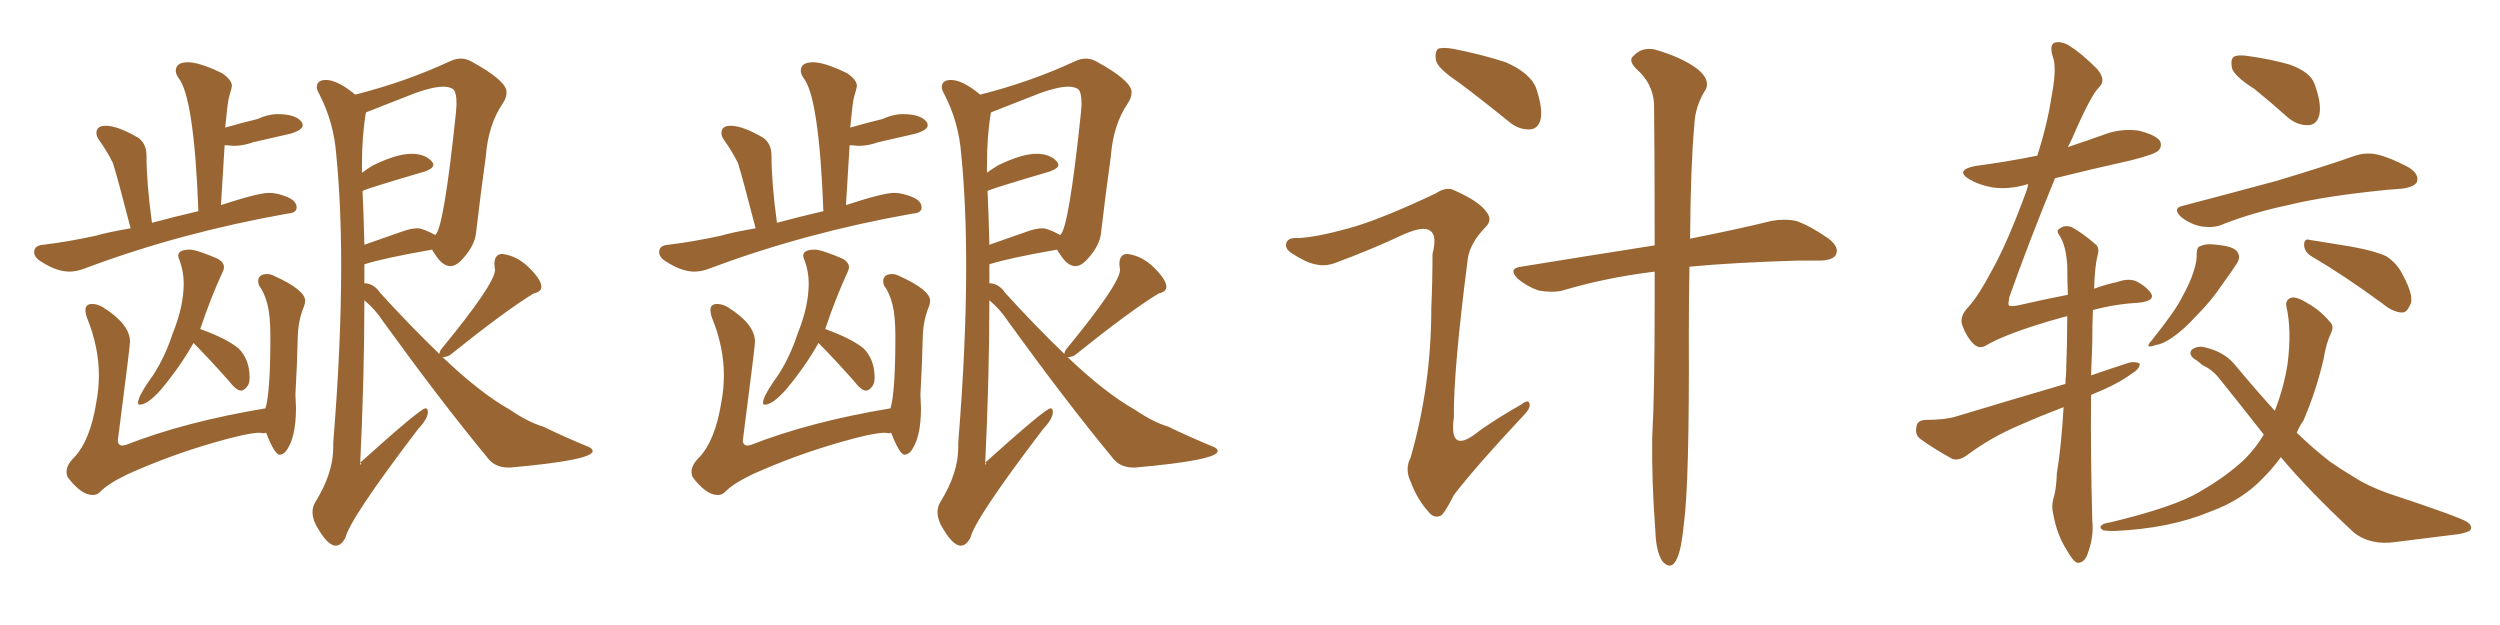 <svg xmlns="http://www.w3.org/2000/svg" xmlns:xlink="http://www.w3.org/1999/xlink" width="600" height="150"><path fill="#996633" padding="10" d="M80.57 130.96L80.57 130.96Q81.88 130.96 82.91 129.05L82.91 129.05Q83.94 124.51 100.34 102.98L100.34 102.98Q102.69 100.49 102.69 98.88L102.69 98.88Q102.69 98.00 102.10 98.00L102.10 98.00Q100.93 98.00 86.43 111.04L86.43 111.04L86.72 111.18L86.43 111.62Q87.45 90.38 87.45 72.07L87.45 72.07Q90.09 74.27 91.99 77.20L91.99 77.20Q105.76 96.24 116.89 109.72L116.89 109.72Q118.65 112.21 122.02 112.21L122.02 112.21L122.46 112.21Q142.24 110.45 142.24 108.25L142.24 108.25Q142.24 107.67 141.21 107.23L141.21 107.23Q135.50 104.88 130.37 102.39L130.37 102.39Q126.86 101.37 122.31 98.29L122.31 98.29Q115.28 94.34 106.20 85.69L106.20 85.69L106.49 85.69Q107.08 85.69 107.96 85.25L107.96 85.25Q121.29 74.56 128.03 70.46L128.03 70.46Q129.93 70.02 129.93 68.85L129.93 68.85Q129.93 66.94 126.27 63.57L126.27 63.57Q123.49 61.23 120.41 60.94L120.41 60.94Q118.65 61.08 118.65 63.43L118.65 63.43L118.80 64.75Q118.80 68.12 105.91 83.79L105.91 83.79Q105.47 84.38 105.47 84.96L105.47 84.96Q98.88 78.66 91.26 70.31L91.26 70.31Q89.79 68.12 87.60 67.97L87.60 67.97Q87.45 67.97 87.45 68.12L87.45 68.12L87.45 63.43Q91.99 61.96 103.71 59.91L103.71 59.91Q103.86 60.35 104.44 61.08L104.44 61.08Q106.20 63.87 108.11 63.87L108.11 63.87Q109.57 63.87 111.18 61.96L111.18 61.96Q113.96 58.89 114.26 55.81L114.26 55.81Q115.28 47.02 116.60 37.50L116.60 37.50Q117.19 29.88 120.70 24.76L120.70 24.76Q121.58 23.44 121.58 22.12L121.58 22.12Q121.58 19.34 112.94 14.65L112.94 14.65Q111.77 14.06 110.60 14.06L110.60 14.06Q109.42 14.06 108.11 14.65L108.11 14.65Q97.41 19.63 85.25 22.71L85.25 22.71Q81.01 19.19 78.22 19.19L78.22 19.19Q76.03 19.19 76.03 20.95L76.03 20.95Q76.03 21.53 76.61 22.56L76.61 22.56Q80.13 29.30 80.71 37.21L80.71 37.21Q81.88 49.07 81.88 64.01L81.88 64.01Q81.88 82.76 79.98 106.20L79.98 106.20L79.98 107.37Q79.98 113.53 75.73 120.41L75.73 120.41Q75 121.58 75 122.90L75 122.90Q75 124.22 75.73 125.83L75.73 125.83Q78.52 130.96 80.57 130.96ZM96.24 55.66L87.45 58.74Q87.30 52.00 87.01 45.85L87.01 45.85Q87.45 45.41 101.95 41.16L101.95 41.16Q104.00 40.43 104.00 39.55L104.00 39.55Q104.00 39.11 103.42 38.53L103.42 38.53Q101.81 36.91 98.73 36.91L98.73 36.91Q95.21 36.91 89.50 39.70L89.50 39.70Q88.04 40.58 86.87 41.46L86.87 41.46L86.87 39.55Q86.87 32.96 87.74 27.39L87.74 27.39L87.89 26.95L99.46 22.41Q103.86 20.80 106.49 20.80L106.49 20.80Q107.67 20.80 108.62 21.31Q109.57 21.83 109.57 25.05L109.57 25.05L109.42 27.10Q106.49 55.08 104.44 56.40L104.44 56.40Q101.51 54.79 100.20 54.79L100.20 54.79Q98.58 54.79 96.24 55.66L96.24 55.66ZM16.70 65.19L16.70 65.19Q18.46 65.19 20.65 64.31L20.65 64.31Q43.36 55.81 68.99 51.27L68.99 51.27Q71.19 51.12 71.19 49.80L71.19 49.80Q71.19 48.19 68.85 47.24Q66.50 46.29 64.60 46.29L64.60 46.29Q61.96 46.29 53.03 49.22L53.03 49.22L53.91 34.86L54.35 34.86L56.10 35.01Q58.30 35.01 60.79 34.13L60.79 34.13L69.73 32.08Q72.66 31.20 72.66 30.03L72.66 30.03L72.51 29.44Q71.19 27.39 66.65 27.39L66.65 27.39Q64.31 27.39 61.82 28.56L61.82 28.56Q58.15 29.44 54.05 30.62L54.05 30.62Q54.64 24.46 54.93 23.44L54.93 23.44Q55.66 20.95 55.66 20.65L55.66 20.65Q55.66 19.19 53.32 17.58L53.32 17.58Q47.90 14.94 45.12 14.94L45.12 14.94Q42.19 14.94 42.19 16.99L42.19 16.99Q42.19 17.72 42.77 18.60L42.77 18.60Q46.58 23.14 47.61 50.68L47.61 50.68Q41.31 52.15 36.47 53.47L36.47 53.47Q35.16 43.95 35.16 37.35L35.16 37.35Q35.16 34.57 33.25 33.11L33.25 33.11Q28.27 30.18 25.34 30.18L25.34 30.18Q23.14 30.18 23.14 31.93L23.14 31.93Q23.14 32.67 23.73 33.54L23.73 33.54Q25.63 36.18 27.10 39.11L27.10 39.11Q28.13 42.33 31.35 54.79L31.35 54.79Q25.49 55.81 23.14 56.54L23.14 56.54Q16.41 58.01 10.40 58.74L10.40 58.74Q8.20 58.89 8.20 60.50L8.20 60.50Q8.20 61.82 9.96 62.84L9.96 62.84Q13.62 65.19 16.70 65.19ZM33.54 97.12L33.54 97.12Q35.45 97.12 38.67 93.46L38.67 93.46Q43.21 88.04 46.44 82.32L46.44 82.32Q50.10 85.99 54.79 91.26L54.79 91.26Q56.69 93.75 57.86 93.75L57.86 93.75Q58.45 93.75 59.18 92.94Q59.91 92.14 59.91 90.67L59.91 90.67Q59.91 86.28 57.28 83.64L57.28 83.64Q54.49 81.30 48.05 78.96L48.05 78.96Q50.68 71.19 53.47 65.19L53.47 65.19Q53.76 64.60 53.76 64.16L53.76 64.16Q53.76 62.99 52.29 62.11L52.29 62.11Q47.17 59.91 45.56 59.91L45.56 59.91Q42.77 59.91 42.77 61.38L42.77 61.38Q42.77 61.82 43.07 62.40L43.07 62.40Q44.09 65.19 44.09 67.97L44.09 67.97Q44.09 73.54 41.46 79.98L41.46 79.98Q39.70 85.40 36.91 89.79L36.91 89.79Q33.11 95.07 33.11 96.68L33.11 96.68Q33.11 97.12 33.54 97.12ZM22.27 118.80L22.27 118.80Q23.29 118.80 24.02 118.07L24.02 118.07Q25.78 116.16 30.62 113.82L30.62 113.82Q40.72 109.28 51.42 106.20L51.42 106.20Q59.47 103.86 62.40 103.86L62.40 103.86L63.43 104.00Q63.57 103.86 63.87 103.86L63.87 103.86Q65.92 109.13 67.09 109.13L67.09 109.13Q67.68 109.13 68.41 108.54L68.41 108.54Q71.04 105.47 71.04 97.85L71.04 97.85L70.90 94.78Q71.34 86.87 71.48 80.42L71.48 80.42Q71.63 76.76 72.95 73.54L72.95 73.54Q73.24 72.80 73.24 72.22L73.24 72.22Q73.24 69.58 65.77 66.21L65.77 66.21Q64.89 65.77 64.16 65.77L64.16 65.77Q61.96 65.77 61.96 67.53L61.96 67.53L62.11 68.41Q63.43 70.17 64.16 72.95Q64.89 75.73 64.89 80.71L64.89 80.71Q64.89 94.04 63.72 98.00L63.72 98.00Q44.38 101.22 30.18 106.79L30.18 106.79L29.44 106.93Q28.27 106.93 28.27 105.62L28.27 105.62L28.42 104.59Q31.20 83.06 31.20 82.03L31.20 82.03Q31.20 77.78 24.61 73.68L24.61 73.68Q23.29 72.95 22.12 72.95L22.12 72.95Q20.51 72.95 20.51 74.41L20.51 74.41Q20.51 75.29 20.95 76.46L20.95 76.46Q23.73 83.35 23.73 90.09L23.73 90.09Q23.73 93.31 23.14 96.39L23.14 96.39Q21.68 105.76 17.72 109.86L17.72 109.86Q15.97 111.62 15.97 113.23L15.97 113.23Q15.97 113.96 16.26 114.55L16.26 114.55Q19.48 118.80 22.27 118.80ZM230.57 130.96L230.57 130.96Q231.88 130.96 232.91 129.05L232.91 129.05Q233.94 124.51 250.34 102.98L250.34 102.98Q252.69 100.49 252.69 98.88L252.69 98.88Q252.69 98.00 252.10 98.00L252.10 98.00Q250.93 98.00 236.43 111.04L236.43 111.04L236.72 111.18L236.43 111.62Q237.45 90.38 237.45 72.07L237.45 72.07Q240.09 74.27 241.99 77.20L241.99 77.20Q255.76 96.24 266.89 109.72L266.89 109.72Q268.65 112.21 272.02 112.21L272.02 112.21L272.46 112.21Q292.24 110.45 292.24 108.25L292.24 108.25Q292.24 107.67 291.21 107.23L291.21 107.23Q285.50 104.88 280.37 102.39L280.37 102.39Q276.86 101.37 272.31 98.29L272.31 98.29Q265.28 94.34 256.20 85.69L256.20 85.69L256.49 85.69Q257.08 85.69 257.96 85.25L257.96 85.25Q271.29 74.56 278.03 70.46L278.03 70.46Q279.93 70.02 279.93 68.85L279.93 68.85Q279.93 66.94 276.27 63.57L276.27 63.57Q273.49 61.23 270.41 60.94L270.41 60.94Q268.65 61.08 268.65 63.43L268.65 63.43L268.80 64.75Q268.80 68.12 255.91 83.79L255.91 83.79Q255.47 84.38 255.47 84.96L255.47 84.96Q248.88 78.66 241.26 70.31L241.26 70.31Q239.79 68.12 237.60 67.97L237.60 67.97Q237.45 67.97 237.45 68.12L237.45 68.12L237.45 63.43Q241.99 61.96 253.71 59.91L253.71 59.91Q253.86 60.35 254.44 61.08L254.44 61.08Q256.20 63.87 258.11 63.87L258.11 63.87Q259.57 63.87 261.18 61.96L261.18 61.96Q263.96 58.89 264.26 55.81L264.26 55.81Q265.28 47.02 266.60 37.50L266.60 37.50Q267.19 29.88 270.70 24.76L270.70 24.76Q271.58 23.44 271.58 22.12L271.58 22.12Q271.58 19.34 262.94 14.65L262.94 14.65Q261.77 14.06 260.60 14.06L260.60 14.06Q259.42 14.06 258.11 14.65L258.11 14.65Q247.41 19.63 235.25 22.71L235.25 22.71Q231.01 19.19 228.22 19.19L228.22 19.19Q226.03 19.19 226.03 20.95L226.03 20.95Q226.03 21.53 226.61 22.56L226.61 22.56Q230.13 29.30 230.71 37.21L230.71 37.21Q231.88 49.07 231.88 64.01L231.88 64.01Q231.88 82.76 229.98 106.20L229.98 106.20L229.98 107.37Q229.98 113.53 225.73 120.41L225.73 120.41Q225 121.58 225 122.90L225 122.90Q225 124.22 225.73 125.83L225.73 125.83Q228.52 130.96 230.57 130.96ZM246.24 55.66L237.45 58.74Q237.30 52.00 237.01 45.85L237.01 45.85Q237.45 45.41 251.95 41.16L251.95 41.16Q254.00 40.43 254.00 39.55L254.00 39.55Q254.00 39.11 253.42 38.53L253.42 38.53Q251.81 36.91 248.73 36.91L248.73 36.91Q245.21 36.91 239.50 39.70L239.50 39.70Q238.04 40.58 236.87 41.46L236.87 41.46L236.87 39.55Q236.87 32.96 237.74 27.39L237.74 27.39L237.89 26.95L249.46 22.41Q253.86 20.80 256.49 20.80L256.49 20.80Q257.67 20.80 258.62 21.31Q259.57 21.83 259.57 25.05L259.57 25.05L259.42 27.10Q256.49 55.08 254.44 56.40L254.44 56.40Q251.51 54.79 250.20 54.79L250.20 54.79Q248.58 54.79 246.24 55.66L246.24 55.66ZM166.70 65.19L166.70 65.19Q168.46 65.19 170.65 64.31L170.65 64.31Q193.36 55.81 218.99 51.27L218.99 51.27Q221.19 51.12 221.19 49.80L221.19 49.80Q221.19 48.19 218.85 47.24Q216.50 46.29 214.60 46.29L214.60 46.29Q211.96 46.29 203.03 49.22L203.03 49.22L203.91 34.86L204.35 34.86L206.10 35.01Q208.30 35.01 210.79 34.13L210.79 34.13L219.73 32.08Q222.66 31.20 222.66 30.03L222.66 30.03L222.51 29.44Q221.19 27.39 216.65 27.39L216.65 27.39Q214.31 27.39 211.82 28.56L211.82 28.56Q208.15 29.44 204.05 30.62L204.05 30.62Q204.64 24.46 204.93 23.44L204.93 23.44Q205.66 20.95 205.66 20.65L205.66 20.65Q205.66 19.19 203.32 17.58L203.32 17.58Q197.90 14.94 195.12 14.94L195.12 14.94Q192.19 14.94 192.19 16.99L192.19 16.99Q192.19 17.72 192.77 18.60L192.77 18.60Q196.58 23.14 197.61 50.68L197.61 50.68Q191.31 52.15 186.47 53.47L186.47 53.47Q185.16 43.95 185.16 37.35L185.16 37.35Q185.16 34.57 183.25 33.11L183.25 33.11Q178.27 30.18 175.34 30.18L175.34 30.18Q173.14 30.18 173.14 31.93L173.14 31.93Q173.14 32.67 173.73 33.54L173.73 33.54Q175.63 36.18 177.10 39.11L177.10 39.11Q178.13 42.33 181.35 54.79L181.35 54.79Q175.49 55.81 173.14 56.54L173.14 56.54Q166.41 58.01 160.40 58.74L160.40 58.74Q158.20 58.89 158.20 60.50L158.20 60.50Q158.20 61.82 159.96 62.84L159.96 62.84Q163.62 65.19 166.70 65.19ZM183.54 97.12L183.54 97.12Q185.45 97.12 188.67 93.46L188.67 93.46Q193.21 88.04 196.44 82.32L196.44 82.32Q200.10 85.99 204.79 91.26L204.79 91.26Q206.69 93.75 207.86 93.75L207.86 93.75Q208.45 93.75 209.18 92.94Q209.91 92.14 209.91 90.67L209.91 90.67Q209.91 86.28 207.28 83.64L207.28 83.64Q204.49 81.30 198.05 78.96L198.05 78.96Q200.68 71.19 203.47 65.19L203.47 65.19Q203.76 64.60 203.76 64.16L203.76 64.16Q203.76 62.99 202.29 62.11L202.29 62.11Q197.17 59.91 195.56 59.91L195.56 59.91Q192.77 59.91 192.77 61.38L192.77 61.38Q192.77 61.82 193.07 62.40L193.07 62.40Q194.09 65.19 194.09 67.97L194.09 67.97Q194.09 73.54 191.46 79.98L191.46 79.98Q189.70 85.40 186.91 89.79L186.91 89.79Q183.11 95.07 183.11 96.68L183.11 96.68Q183.11 97.12 183.54 97.12ZM172.27 118.80L172.27 118.80Q173.29 118.80 174.02 118.07L174.02 118.07Q175.78 116.16 180.62 113.82L180.62 113.82Q190.72 109.28 201.42 106.20L201.42 106.20Q209.47 103.86 212.40 103.86L212.40 103.86L213.43 104.00Q213.57 103.86 213.87 103.86L213.87 103.86Q215.92 109.13 217.09 109.13L217.09 109.13Q217.68 109.13 218.41 108.54L218.41 108.54Q221.04 105.47 221.04 97.85L221.04 97.85L220.90 94.78Q221.34 86.87 221.48 80.42L221.48 80.42Q221.63 76.76 222.95 73.54L222.95 73.54Q223.24 72.80 223.24 72.22L223.24 72.22Q223.24 69.58 215.77 66.21L215.77 66.21Q214.89 65.77 214.16 65.77L214.16 65.77Q211.96 65.77 211.96 67.53L211.96 67.53L212.11 68.41Q213.43 70.17 214.16 72.95Q214.89 75.73 214.89 80.71L214.89 80.71Q214.89 94.04 213.72 98.00L213.72 98.00Q194.38 101.22 180.18 106.79L180.18 106.79L179.44 106.93Q178.27 106.93 178.27 105.62L178.27 105.62L178.42 104.59Q181.20 83.06 181.20 82.03L181.20 82.03Q181.20 77.78 174.61 73.68L174.61 73.68Q173.29 72.95 172.12 72.95L172.12 72.95Q170.51 72.95 170.51 74.41L170.51 74.41Q170.51 75.29 170.95 76.46L170.95 76.46Q173.73 83.35 173.73 90.09L173.73 90.09Q173.73 93.31 173.14 96.39L173.14 96.39Q171.68 105.76 167.72 109.86L167.72 109.86Q165.97 111.62 165.97 113.23L165.97 113.23Q165.97 113.96 166.26 114.55L166.26 114.55Q169.48 118.80 172.27 118.80ZM350.10 19.78L350.10 19.78Q345.26 16.55 344.68 14.65L344.68 14.65Q344.24 12.60 345.12 11.72L345.12 11.72Q346.14 11.28 348.78 11.72L348.78 11.72Q355.52 13.04 361.38 14.94L361.38 14.94Q367.38 17.58 368.70 21.24L368.70 21.24Q370.31 26.07 369.73 28.71L369.73 28.71Q369.14 30.91 367.24 31.05L367.24 31.05Q364.60 31.20 362.26 29.30L362.26 29.30Q355.96 24.17 350.10 19.78ZM397.12 65.19L397.12 65.19Q385.25 66.65 375 69.73L375 69.73Q372.51 70.31 369.29 69.73L369.29 69.73Q366.65 68.85 364.31 66.94L364.31 66.94Q361.82 64.45 365.04 64.01L365.04 64.01Q382.18 61.23 397.12 58.89L397.12 58.89Q397.12 36.91 396.97 24.90L396.97 24.90Q396.68 19.92 392.58 16.41L392.58 16.41Q390.67 14.36 392.14 13.33L392.14 13.33Q394.04 11.28 397.12 11.87L397.12 11.87Q403.71 13.77 407.37 16.55L407.37 16.55Q410.45 19.04 409.42 21.39L409.42 21.39Q406.79 25.49 406.64 30.03L406.64 30.03Q405.76 39.55 405.62 57.28L405.62 57.28Q417.48 54.93 425.10 53.03L425.10 53.03Q428.32 52.44 431.10 53.03L431.10 53.03Q434.47 54.20 438.87 57.28L438.87 57.28Q441.50 59.33 440.63 61.08L440.63 61.08Q440.04 62.40 436.96 62.55L436.96 62.55Q434.18 62.55 431.40 62.55L431.40 62.55Q416.16 62.99 405.47 64.01L405.47 64.01Q405.32 71.34 405.32 80.13L405.32 80.13Q405.47 115.72 404.15 125.54L404.15 125.54Q403.56 131.69 402.54 133.89L402.54 133.89Q401.22 137.11 399.02 134.77L399.02 134.77Q397.41 132.42 397.27 127.15L397.27 127.15Q396.39 115.58 396.53 105.03L396.53 105.03Q397.12 94.34 397.12 72.66L397.12 72.66Q397.12 68.70 397.12 65.19ZM323.73 54.79L323.73 54.79L323.73 54.79Q331.20 52.73 344.53 46.44L344.53 46.44Q347.17 44.68 349.07 45.70L349.07 45.70Q355.08 48.34 356.84 50.98L356.84 50.98Q358.30 52.88 356.40 54.64L356.40 54.64Q352.88 58.30 352.29 61.96L352.29 61.96Q348.78 89.06 348.93 100.20L348.93 100.20Q347.61 109.57 355.22 103.27L355.22 103.27Q360.06 99.90 365.04 97.12L365.04 97.12Q366.94 95.65 367.09 96.97L367.09 96.97Q367.38 98.00 365.48 99.90L365.48 99.90Q354.35 111.77 348.93 118.80L348.93 118.80Q347.02 122.61 346.00 123.63L346.00 123.63Q344.24 124.66 342.77 122.75L342.77 122.75Q340.14 119.82 338.67 115.87L338.67 115.87Q337.06 112.65 338.53 109.86L338.53 109.86Q343.51 92.58 343.51 73.97L343.51 73.97Q343.80 67.53 343.80 60.94L343.80 60.94Q344.97 56.40 343.21 55.37L343.21 55.37Q341.75 54.20 337.21 56.10L337.21 56.10Q329.15 59.91 320.36 63.13L320.36 63.13Q318.02 64.01 315.67 63.43L315.67 63.43Q313.33 62.99 309.81 60.64L309.81 60.64Q308.20 59.47 308.79 58.15L308.79 58.15Q309.23 56.98 311.57 57.13L311.57 57.13Q315.67 56.98 323.73 54.79ZM495.26 97.71L495.26 97.71Q489.55 99.90 484.57 102.10L484.57 102.10Q477.69 105.03 471.83 109.42L471.83 109.42Q470.07 110.60 468.60 110.16L468.60 110.16Q464.06 107.67 460.84 105.32L460.84 105.32Q459.52 104.30 459.96 102.39L459.96 102.39Q460.11 100.93 462.01 100.78L462.01 100.78Q466.85 100.78 469.63 99.90L469.63 99.90Q483.25 95.80 495.70 92.14L495.70 92.14Q495.70 90.97 495.85 89.94L495.85 89.94Q496.14 82.18 496.14 75.88L496.14 75.88Q495.41 76.03 494.97 76.17L494.97 76.17Q481.79 79.83 476.37 83.06L476.37 83.06Q474.90 83.79 473.58 82.47L473.58 82.47Q471.97 80.86 470.95 78.08L470.95 78.08Q470.21 75.88 472.41 73.68L472.41 73.68Q474.90 70.90 477.98 65.04L477.98 65.04Q481.64 58.59 486.18 46.29L486.18 46.29Q486.62 45.12 486.77 44.24L486.77 44.24Q486.47 44.24 486.47 44.24L486.47 44.24Q482.23 45.56 478.13 44.97L478.13 44.97Q474.90 44.38 472.71 43.07L472.71 43.07Q469.04 40.87 474.02 39.84L474.02 39.84Q481.79 38.82 488.96 37.35L488.96 37.35Q491.31 30.03 492.33 23.44L492.33 23.44Q493.65 16.55 492.77 13.92L492.77 13.92Q491.75 10.84 493.07 10.25L493.07 10.25Q494.53 9.81 496.44 10.84L496.44 10.84Q499.51 12.74 503.17 16.41L503.17 16.41Q505.66 19.19 503.76 20.95L503.76 20.95Q501.71 23.00 497.17 33.54L497.17 33.54Q496.73 34.42 496.29 35.30L496.29 35.30Q500.68 33.84 504.79 32.37L504.79 32.37Q508.89 30.76 513.28 31.35L513.28 31.35Q517.38 32.37 518.41 33.84L518.41 33.84Q518.99 35.16 517.97 36.18L517.97 36.18Q517.09 37.06 511.23 38.53L511.23 38.53Q502.00 40.58 493.21 42.77L493.21 42.77Q486.77 58.45 482.23 71.34L482.23 71.34Q481.93 73.10 482.08 73.24L482.08 73.24Q482.37 73.68 484.57 73.24L484.57 73.24Q490.87 71.78 496.29 70.75L496.29 70.75Q496.14 66.94 496.14 63.72L496.14 63.72Q495.85 59.03 494.38 56.69L494.38 56.69Q493.36 55.37 494.24 54.93L494.24 54.93Q495.41 53.91 497.17 54.49L497.17 54.49Q499.66 55.81 502.88 58.59L502.88 58.59Q503.91 59.33 503.47 61.08L503.47 61.08Q502.73 63.87 502.59 69.29L502.59 69.29Q505.37 68.26 508.15 67.68L508.15 67.68Q510.50 66.80 512.40 67.38L512.40 67.38Q514.75 68.41 516.21 70.31L516.21 70.31Q517.38 72.22 513.28 72.66L513.28 72.66Q507.71 72.95 502.29 74.41L502.29 74.41Q502.15 78.08 502.15 82.18L502.15 82.18Q502.00 85.99 501.86 90.09L501.86 90.09Q506.54 88.48 511.08 87.01L511.08 87.01Q512.70 86.72 513.57 87.30L513.57 87.30Q513.43 88.62 511.67 89.65L511.67 89.65Q508.89 91.70 504.93 93.46L504.93 93.46Q503.32 94.19 501.86 94.78L501.86 94.78Q501.71 108.98 502.15 124.95L502.15 124.95Q502.59 129.05 500.83 133.45L500.83 133.45Q499.95 135.21 498.49 135.06L498.49 135.06Q497.46 134.62 496.00 131.98L496.00 131.98Q493.65 128.32 492.77 123.34L492.77 123.34Q492.33 121.58 492.77 119.82L492.77 119.82Q493.51 117.63 493.65 113.53L493.65 113.53Q494.68 107.52 495.26 97.71ZM541.11 21.39L541.11 21.39Q536.28 18.31 535.69 16.41L535.69 16.41Q535.25 14.21 536.13 13.62L536.13 13.62Q537.16 13.04 539.79 13.48L539.79 13.48Q545.07 14.21 549.61 15.53L549.61 15.53Q554.44 17.29 555.47 20.07L555.47 20.07Q557.23 24.90 556.64 27.54L556.64 27.54Q556.05 29.88 554.15 30.03L554.15 30.03Q551.51 30.18 549.17 28.27L549.17 28.27Q545.07 24.61 541.11 21.39ZM523.97 49.37L523.97 49.37Q536.28 46.14 546.53 43.36L546.53 43.36Q558.25 39.84 564.84 37.50L564.84 37.50Q567.63 36.47 570.41 37.06L570.41 37.06Q573.63 37.79 578.03 40.14L578.03 40.14Q580.66 41.75 580.08 43.65L580.08 43.65Q579.49 44.82 576.71 45.26L576.71 45.26Q574.80 45.41 572.90 45.56L572.90 45.56Q558.11 47.02 549.17 49.22L549.17 49.22Q540.82 50.98 533.64 53.76L533.64 53.76Q531.59 54.79 528.37 54.35L528.37 54.35Q525.88 53.91 523.54 52.15L523.54 52.15Q521.19 49.95 523.97 49.37ZM527.20 60.94L527.20 60.94Q527.20 59.18 528.22 59.03L528.22 59.03Q529.54 58.30 533.20 58.89L533.20 58.89Q536.57 59.33 537.16 60.79L537.16 60.79Q537.74 61.96 536.72 63.43L536.72 63.43Q535.69 65.04 533.35 68.26L533.35 68.26Q530.71 72.22 527.05 75.88L527.05 75.88Q523.97 79.25 521.34 81.01L521.34 81.01Q518.99 82.62 517.53 82.76L517.53 82.76Q514.31 83.94 516.50 81.59L516.50 81.59Q522.22 74.41 523.68 71.34L523.68 71.34Q525.59 67.97 526.46 65.19L526.46 65.19Q527.34 62.40 527.20 60.94ZM555.03 61.67L555.03 61.67Q553.13 60.64 552.98 58.89L552.98 58.89Q552.98 57.13 554.30 57.57L554.30 57.57Q557.96 58.15 564.26 59.18L564.26 59.18Q569.97 60.21 572.75 61.52L572.75 61.52Q575.39 63.28 576.71 66.06L576.71 66.06Q579.64 71.48 578.32 73.39L578.32 73.39Q577.59 75 576.56 75L576.56 75Q574.37 75 571.73 72.80L571.73 72.80Q562.50 66.06 555.03 61.67ZM547.41 109.72L547.41 109.72L547.41 109.72Q545.51 112.35 543.16 114.70L543.16 114.70Q538.18 119.97 530.57 122.75L530.57 122.75Q520.75 126.86 507.42 127.44L507.42 127.44Q505.66 127.44 504.79 127.29L504.79 127.29Q503.61 126.56 504.49 125.98L504.49 125.98Q505.08 125.54 506.40 125.39L506.40 125.39Q522.22 121.58 528.08 117.92L528.08 117.92Q534.23 114.40 538.62 110.30L538.62 110.30Q541.41 107.52 543.31 104.30L543.31 104.30Q538.04 97.56 532.62 90.82L532.62 90.82Q530.86 88.62 528.52 87.60L528.52 87.60Q527.64 86.72 526.61 86.13L526.61 86.13Q525.15 84.96 526.03 83.94L526.03 83.94Q527.34 82.91 529.10 83.35L529.10 83.35Q533.79 84.38 536.43 87.60L536.43 87.60Q541.41 93.60 545.95 98.58L545.95 98.58Q548.14 93.02 549.02 87.30L549.02 87.30Q550.05 79.25 548.73 73.54L548.73 73.54Q548.44 72.07 549.76 71.48L549.76 71.48Q551.07 71.04 553.86 72.80L553.86 72.80Q556.79 74.41 559.13 77.20L559.13 77.20Q560.30 78.22 559.42 79.98L559.42 79.98Q558.25 82.47 557.67 86.13L557.67 86.13Q555.91 93.75 552.83 100.93L552.83 100.93Q551.81 102.39 551.22 103.86L551.22 103.86Q555.18 107.67 559.13 110.74L559.13 110.74Q561.62 112.50 565.28 114.70L565.28 114.70Q568.21 116.60 573.05 118.36L573.05 118.36Q589.89 123.93 592.09 125.24L592.09 125.24Q593.70 126.42 592.68 127.44L592.68 127.44Q590.92 128.17 589.01 128.32L589.01 128.32Q583.01 129.05 574.95 130.08L574.95 130.08Q568.80 130.96 564.84 127.73L564.84 127.73Q554.00 117.63 547.41 109.72Z"/></svg>